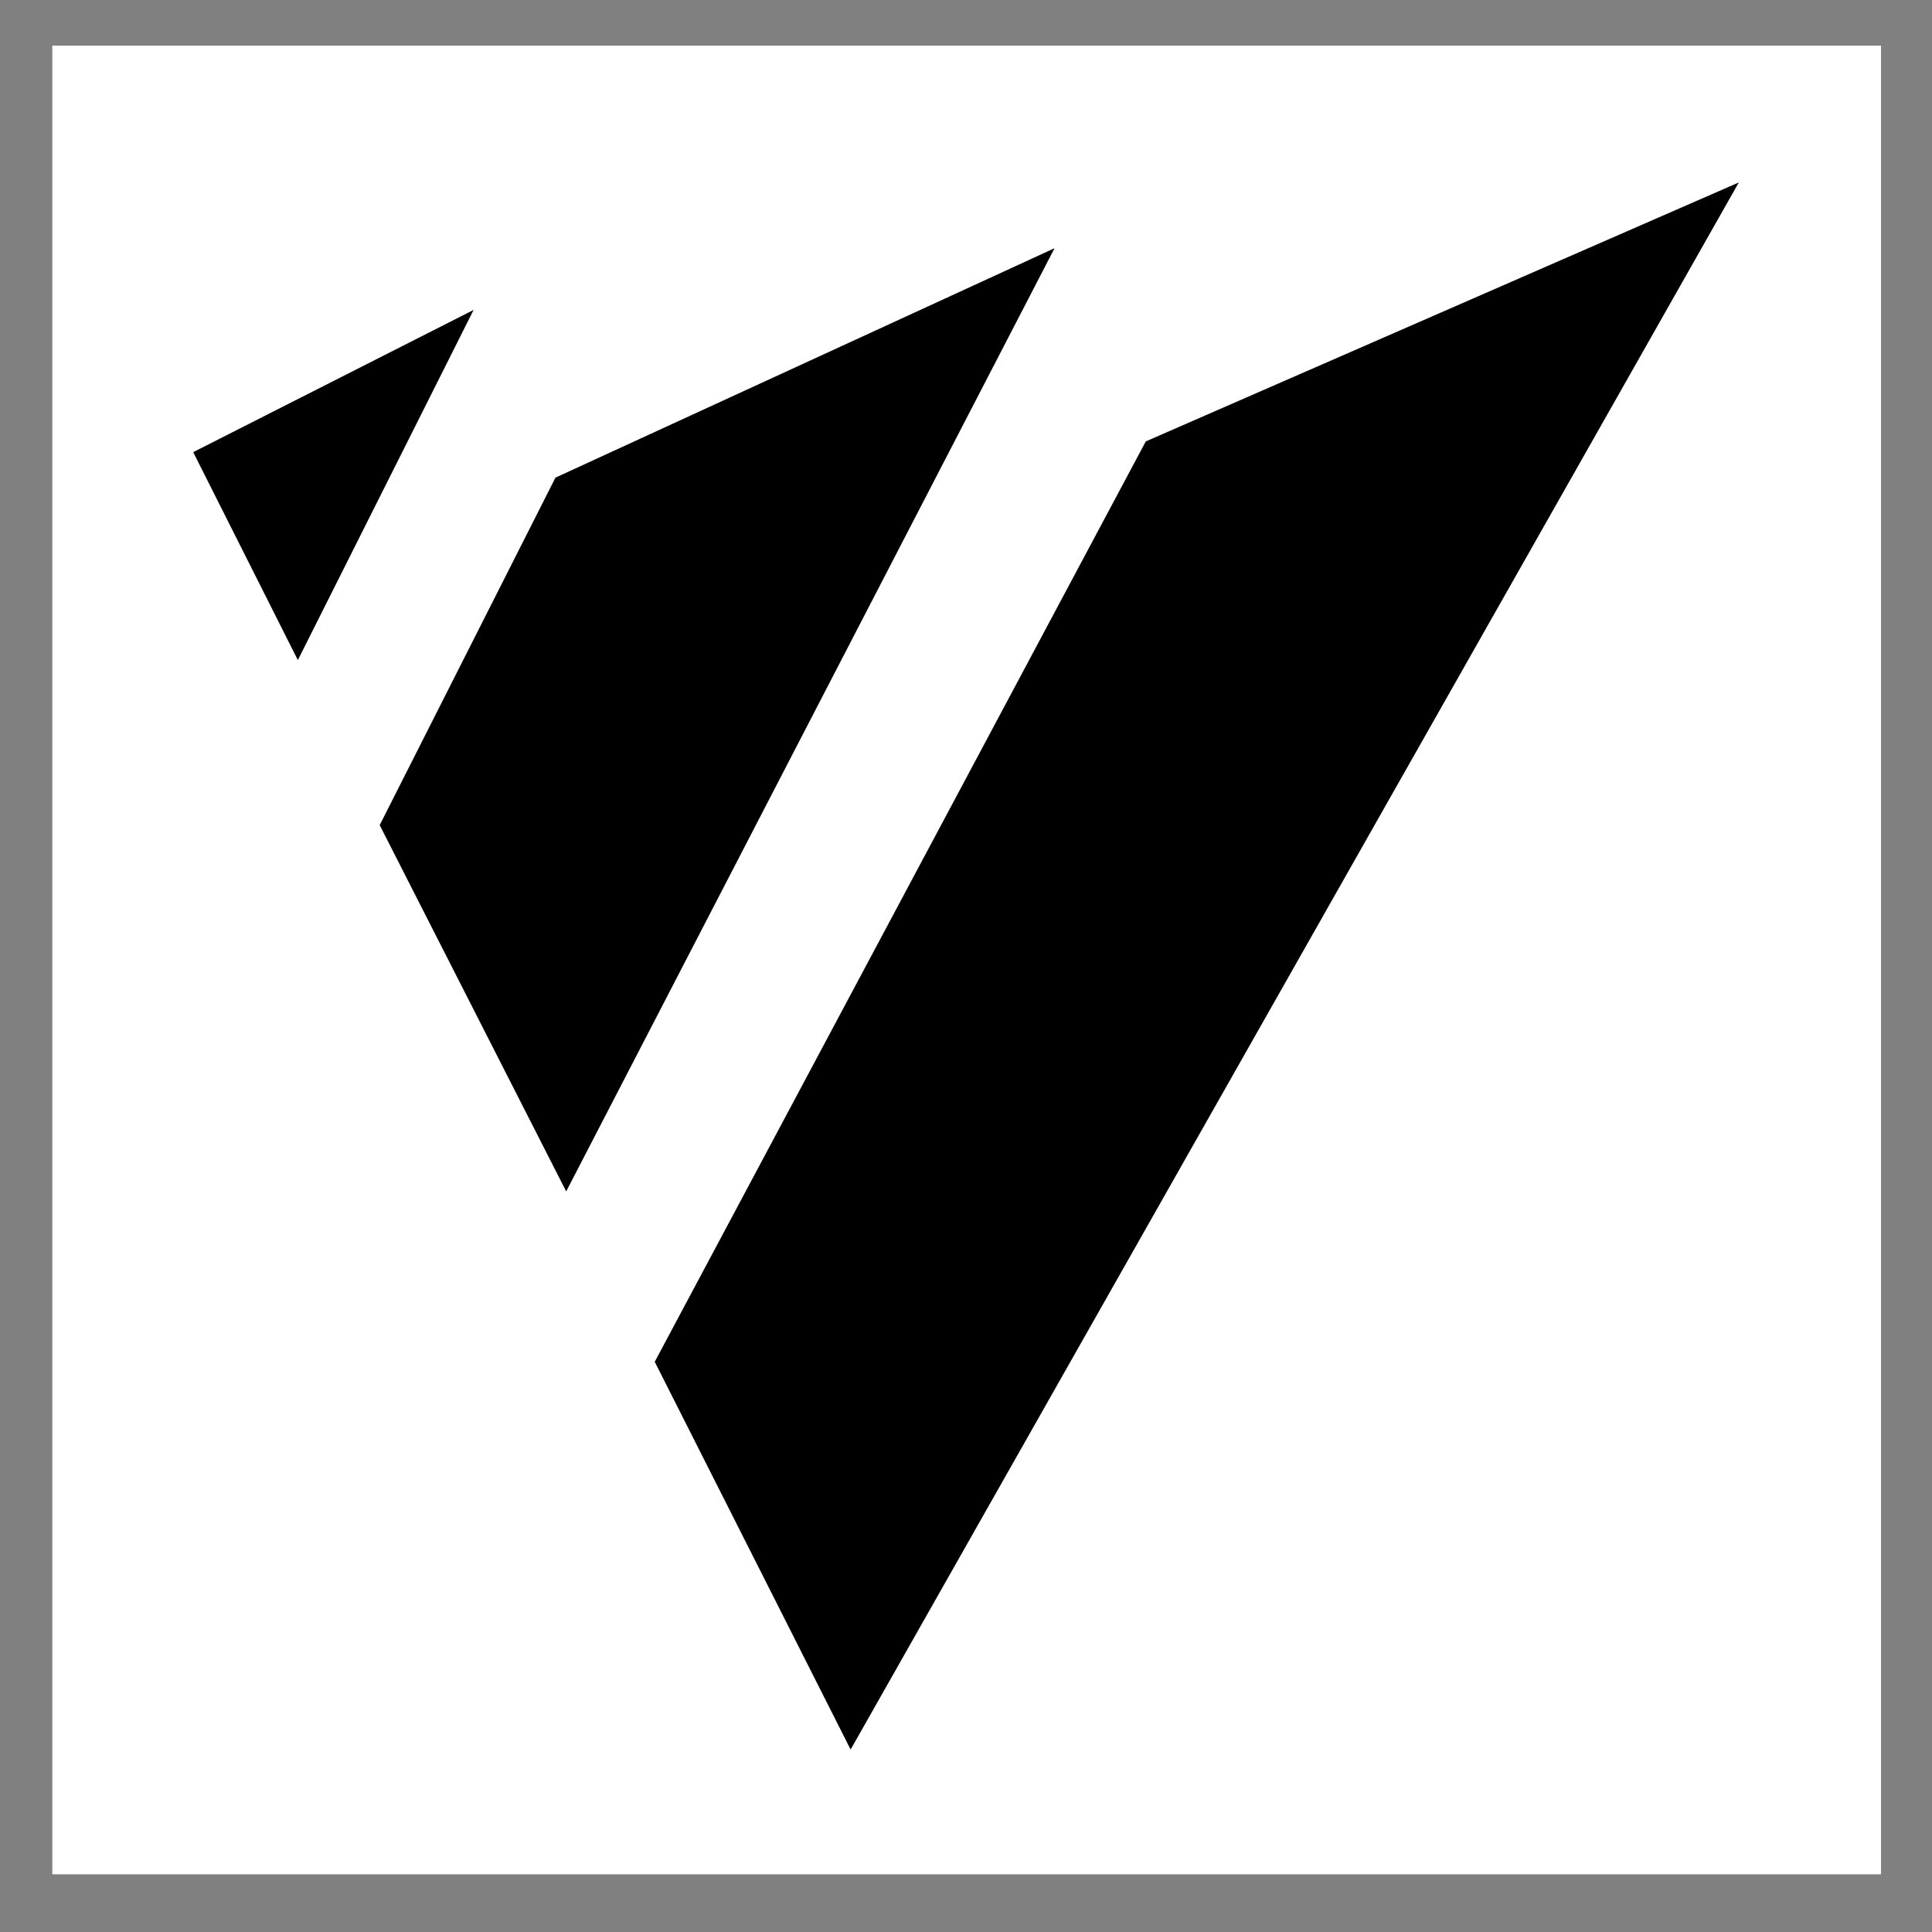 <?xml version="1.0" encoding="UTF-8"?>
<svg id="Layer_1" xmlns="http://www.w3.org/2000/svg" version="1.1" viewBox="0 0 144 144">
  <rect x="0" y="0" width="144" height="144" fill="#808080" stroke="none"/>
  <!-- Generator: Adobe Illustrator 29.4.0, SVG Export Plug-In . SVG Version: 2.1.0 Build 152)  -->
  <defs>
    <style>
      .st0 {
        fill: #fff;
      }
    </style>
  </defs>
  <rect class="st0" x="3.9" y="3.4" width="136.3" height="136.3"/>
  <polygon points="22.2 49.2 35.3 23.1 14.4 33.7 22.2 49.2"/>
  <polygon points="42.2 88.8 78.6 18.5 41.4 35.6 28.3 61.5 42.2 88.8"/>
  <polygon points="85.4 32.9 48.8 101.5 63.4 130.4 129.6 13.6 85.4 32.9"/>
</svg>